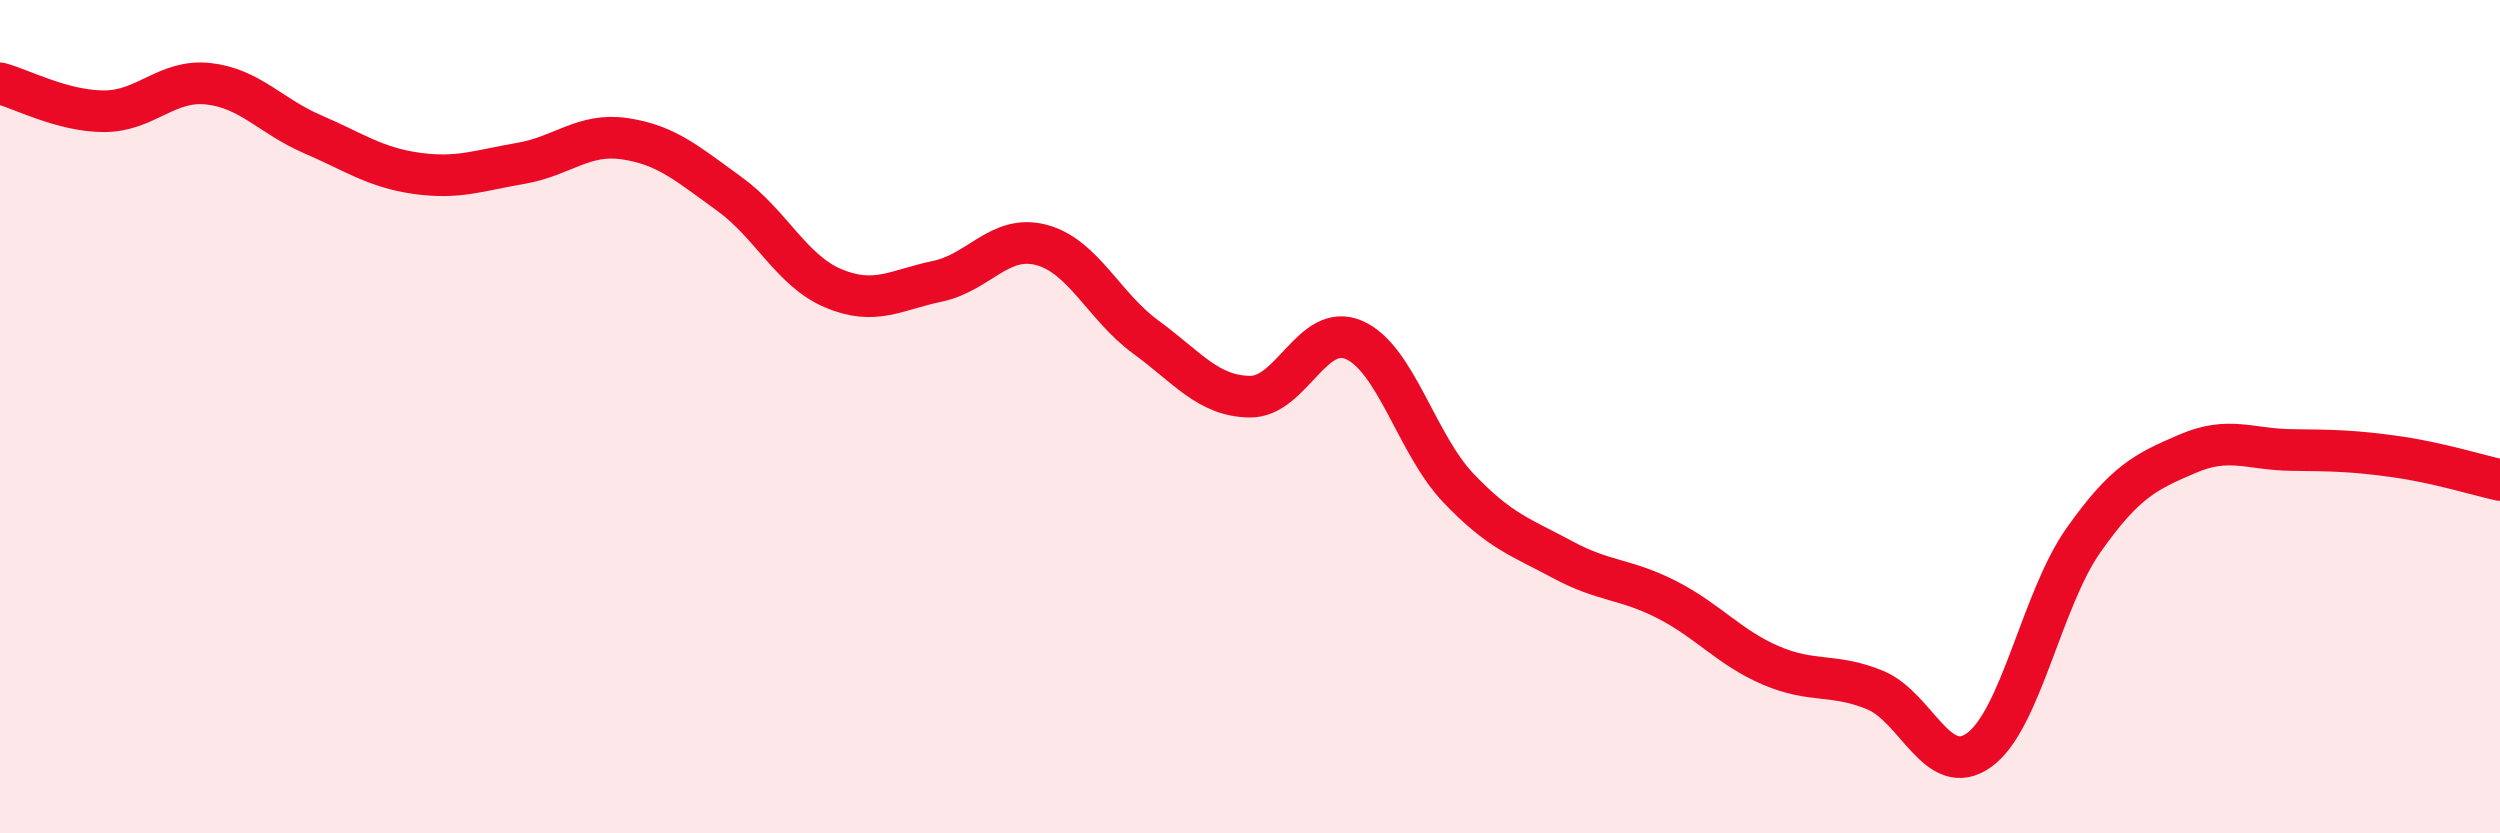 
    <svg width="60" height="20" viewBox="0 0 60 20" xmlns="http://www.w3.org/2000/svg">
      <path
        d="M 0,2 C 0.5,2.13 1.5,2.67 2.5,2.67 C 3.5,2.67 4,1.9 5,2.01 C 6,2.12 6.5,2.79 7.5,3.22 C 8.5,3.65 9,4.02 10,4.16 C 11,4.3 11.5,4.09 12.5,3.92 C 13.5,3.75 14,3.18 15,3.33 C 16,3.48 16.5,3.93 17.5,4.65 C 18.5,5.37 19,6.5 20,6.92 C 21,7.34 21.5,6.96 22.5,6.75 C 23.5,6.54 24,5.61 25,5.88 C 26,6.15 26.5,7.36 27.5,8.09 C 28.5,8.82 29,9.51 30,9.52 C 31,9.53 31.5,7.72 32.5,8.16 C 33.5,8.6 34,10.66 35,11.71 C 36,12.76 36.5,12.89 37.5,13.43 C 38.5,13.97 39,13.88 40,14.39 C 41,14.9 41.5,15.54 42.5,15.97 C 43.5,16.4 44,16.15 45,16.56 C 46,16.97 46.5,18.72 47.5,18 C 48.5,17.28 49,14.39 50,12.97 C 51,11.55 51.5,11.32 52.5,10.89 C 53.5,10.46 54,10.79 55,10.8 C 56,10.81 56.5,10.82 57.5,10.96 C 58.5,11.1 59.5,11.41 60,11.52L60 20L0 20Z"
        fill="#EB0A25"
        opacity="0.1"
        stroke-linecap="round"
        stroke-linejoin="round"
      />
      <path
        d="M 0,2 C 0.5,2.13 1.5,2.67 2.5,2.67 C 3.5,2.67 4,1.9 5,2.01 C 6,2.12 6.5,2.79 7.5,3.22 C 8.5,3.65 9,4.02 10,4.16 C 11,4.3 11.5,4.09 12.5,3.92 C 13.5,3.75 14,3.18 15,3.33 C 16,3.48 16.5,3.93 17.5,4.65 C 18.5,5.37 19,6.5 20,6.92 C 21,7.34 21.5,6.96 22.5,6.75 C 23.5,6.54 24,5.61 25,5.88 C 26,6.15 26.5,7.36 27.5,8.09 C 28.5,8.82 29,9.51 30,9.52 C 31,9.53 31.5,7.72 32.5,8.16 C 33.5,8.6 34,10.66 35,11.71 C 36,12.76 36.5,12.89 37.5,13.43 C 38.5,13.97 39,13.88 40,14.39 C 41,14.9 41.5,15.54 42.5,15.97 C 43.5,16.4 44,16.15 45,16.56 C 46,16.97 46.5,18.72 47.5,18 C 48.5,17.28 49,14.39 50,12.97 C 51,11.55 51.5,11.32 52.5,10.89 C 53.5,10.46 54,10.79 55,10.8 C 56,10.81 56.5,10.82 57.5,10.96 C 58.5,11.1 59.5,11.41 60,11.52"
        stroke="#EB0A25"
        stroke-width="1"
        fill="none"
        stroke-linecap="round"
        stroke-linejoin="round"
      />
    </svg>
  